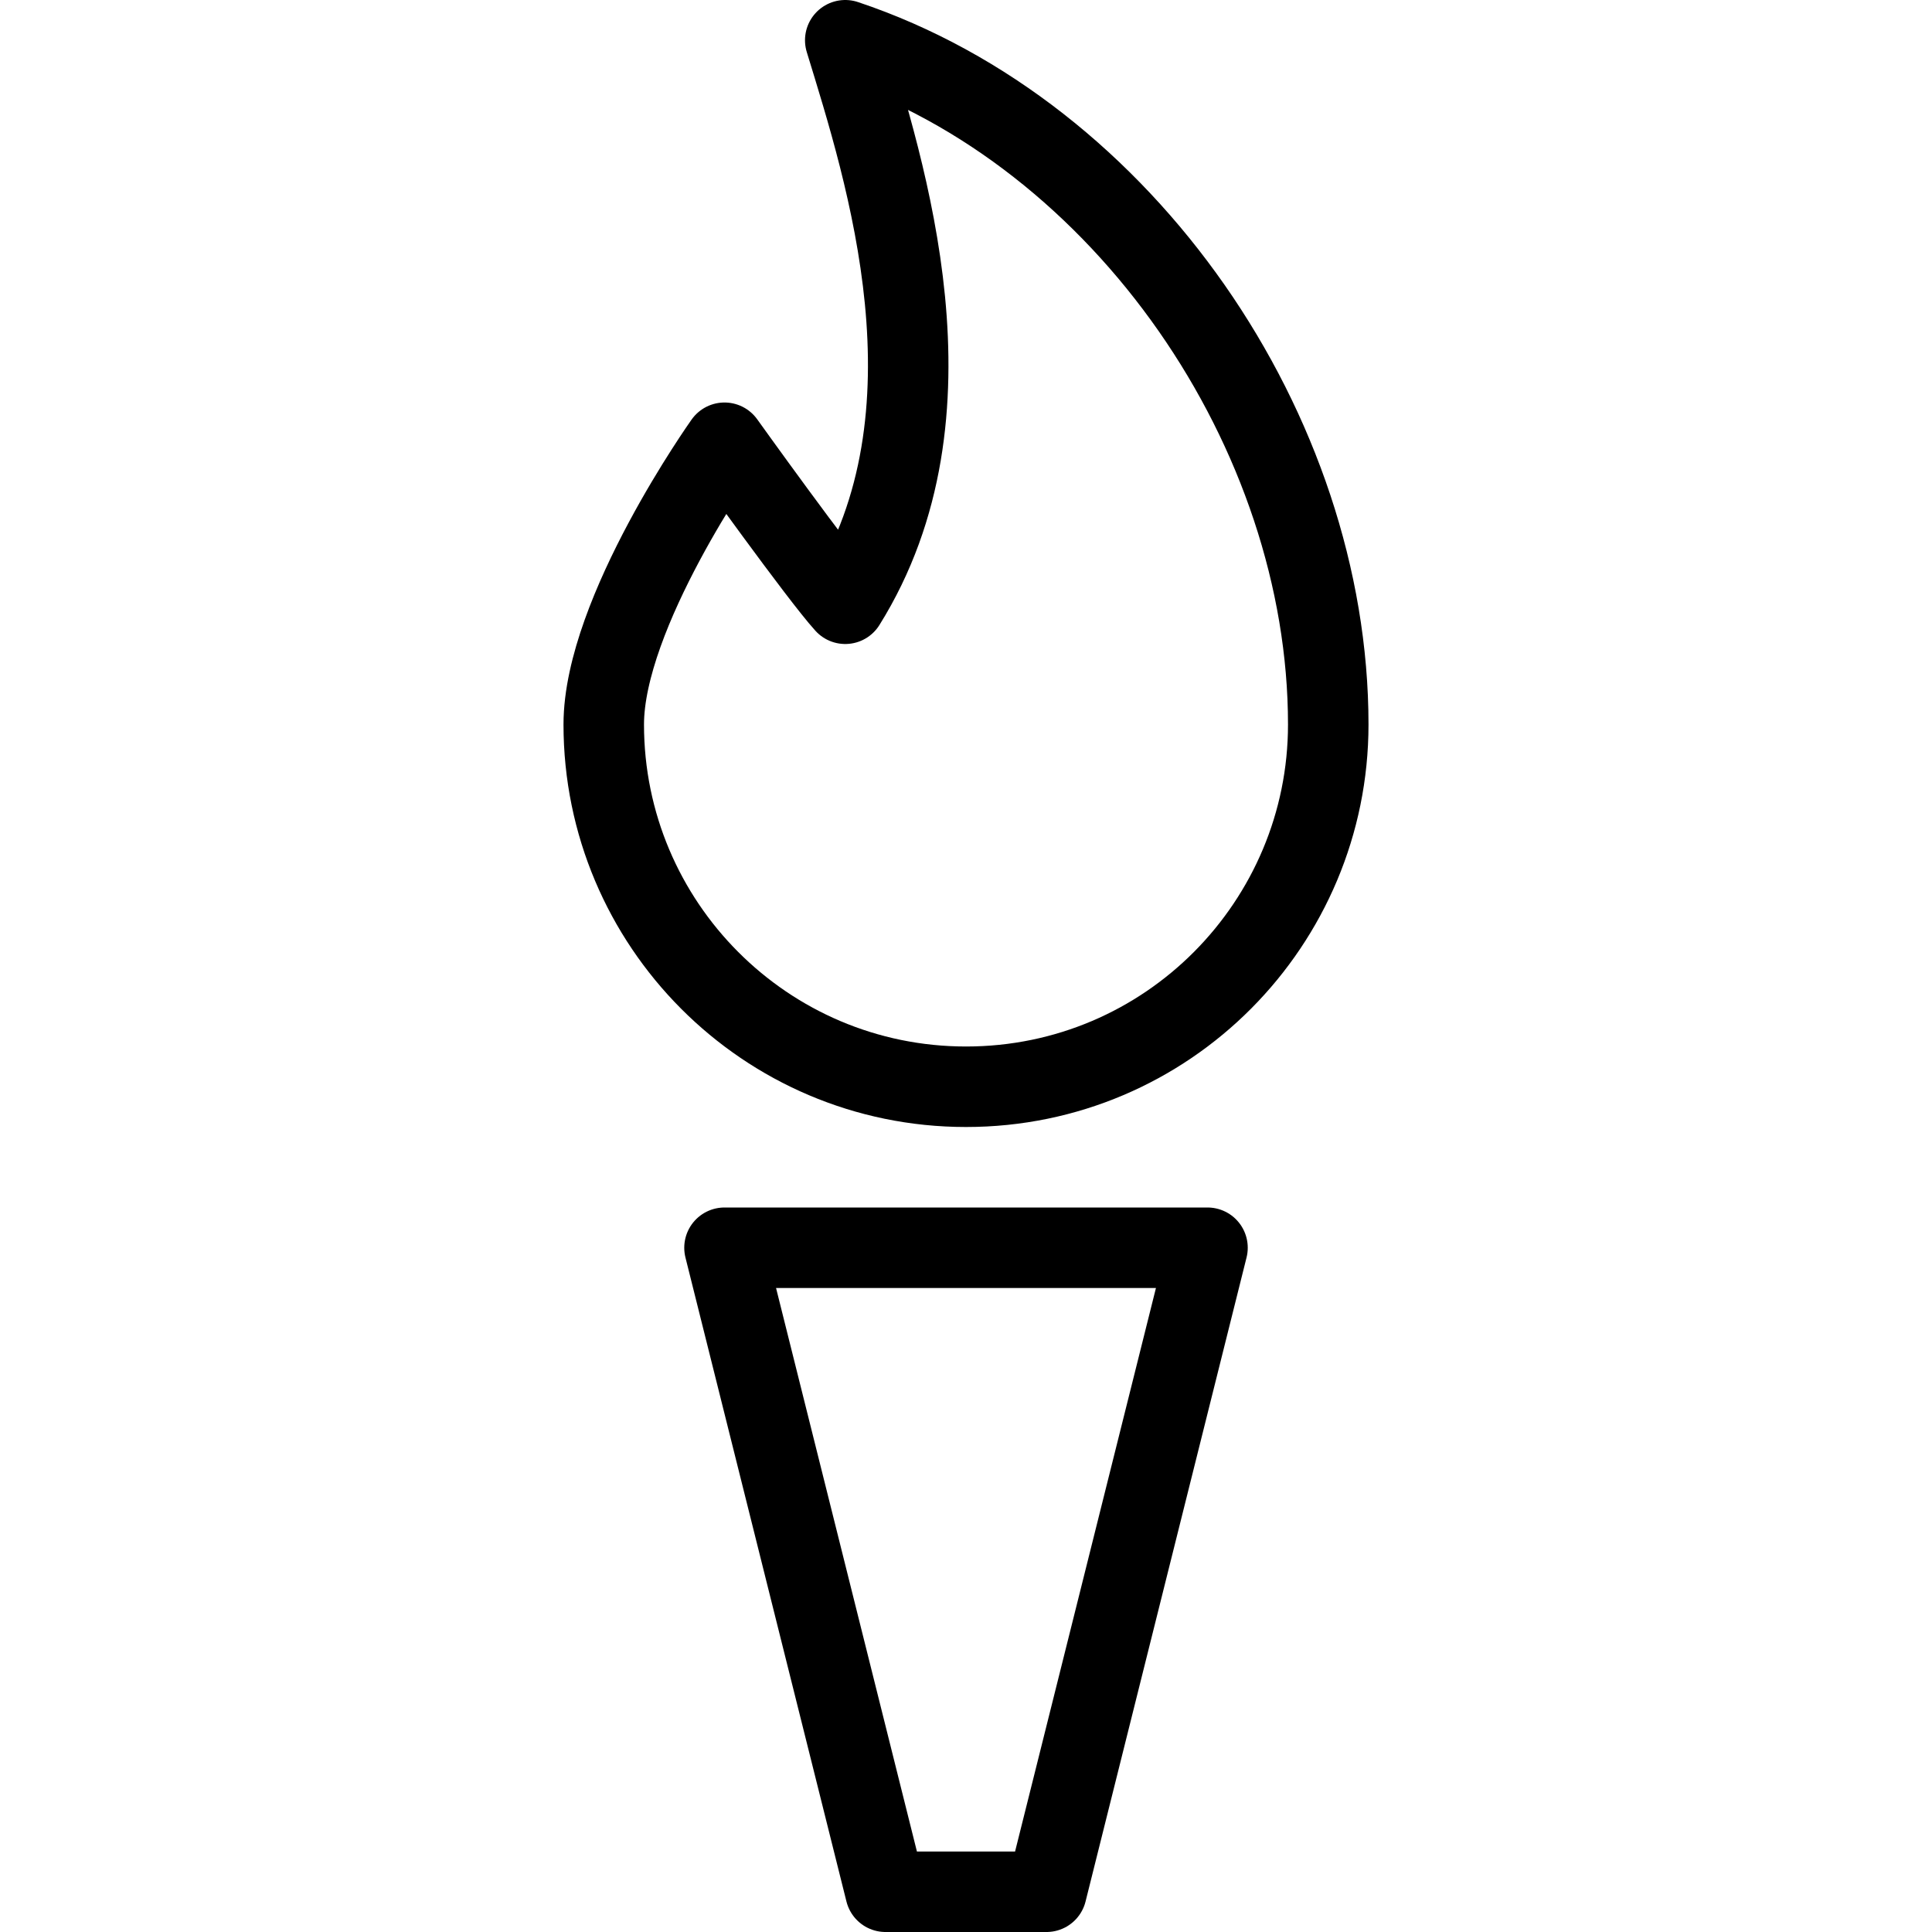 <?xml version="1.0" encoding="utf-8"?>
<!-- Generator: Adobe Illustrator 16.0.3, SVG Export Plug-In . SVG Version: 6.00 Build 0)  -->
<!DOCTYPE svg PUBLIC "-//W3C//DTD SVG 1.1//EN" "http://www.w3.org/Graphics/SVG/1.1/DTD/svg11.dtd">
<svg version="1.1" xmlns="http://www.w3.org/2000/svg" xmlns:xlink="http://www.w3.org/1999/xlink" x="0px" y="0px" width="24px"
	 height="24px" viewBox="0 0 24 24" enable-background="new 0 0 24 24" xml:space="preserve">
<g id="Outline_Icons">
	<g>
		<path fill="none" stroke="#000000" stroke-linecap="round" stroke-linejoin="round" stroke-miterlimit="10" d="M10.5,0.5
			c0.501,1.637,1.476,4.635,0,7c-0.318-0.349-1.5-2-1.5-2S7.5,7.609,7.5,9c0,2.474,2.007,4.5,4.5,4.5c2.506,0,4.5-2.035,4.5-4.5
			C16.5,5.374,13.974,1.662,10.5,0.5z"/>
		<polygon fill="none" stroke="#000000" stroke-linecap="round" stroke-linejoin="round" stroke-miterlimit="10" points="13,23.5 
			11,23.5 9,15.5 15,15.5 		"/>
	</g>
</g>
<g id="invisible_shape">
	<rect fill="none" width="24" height="24"/>
</g>
</svg>
